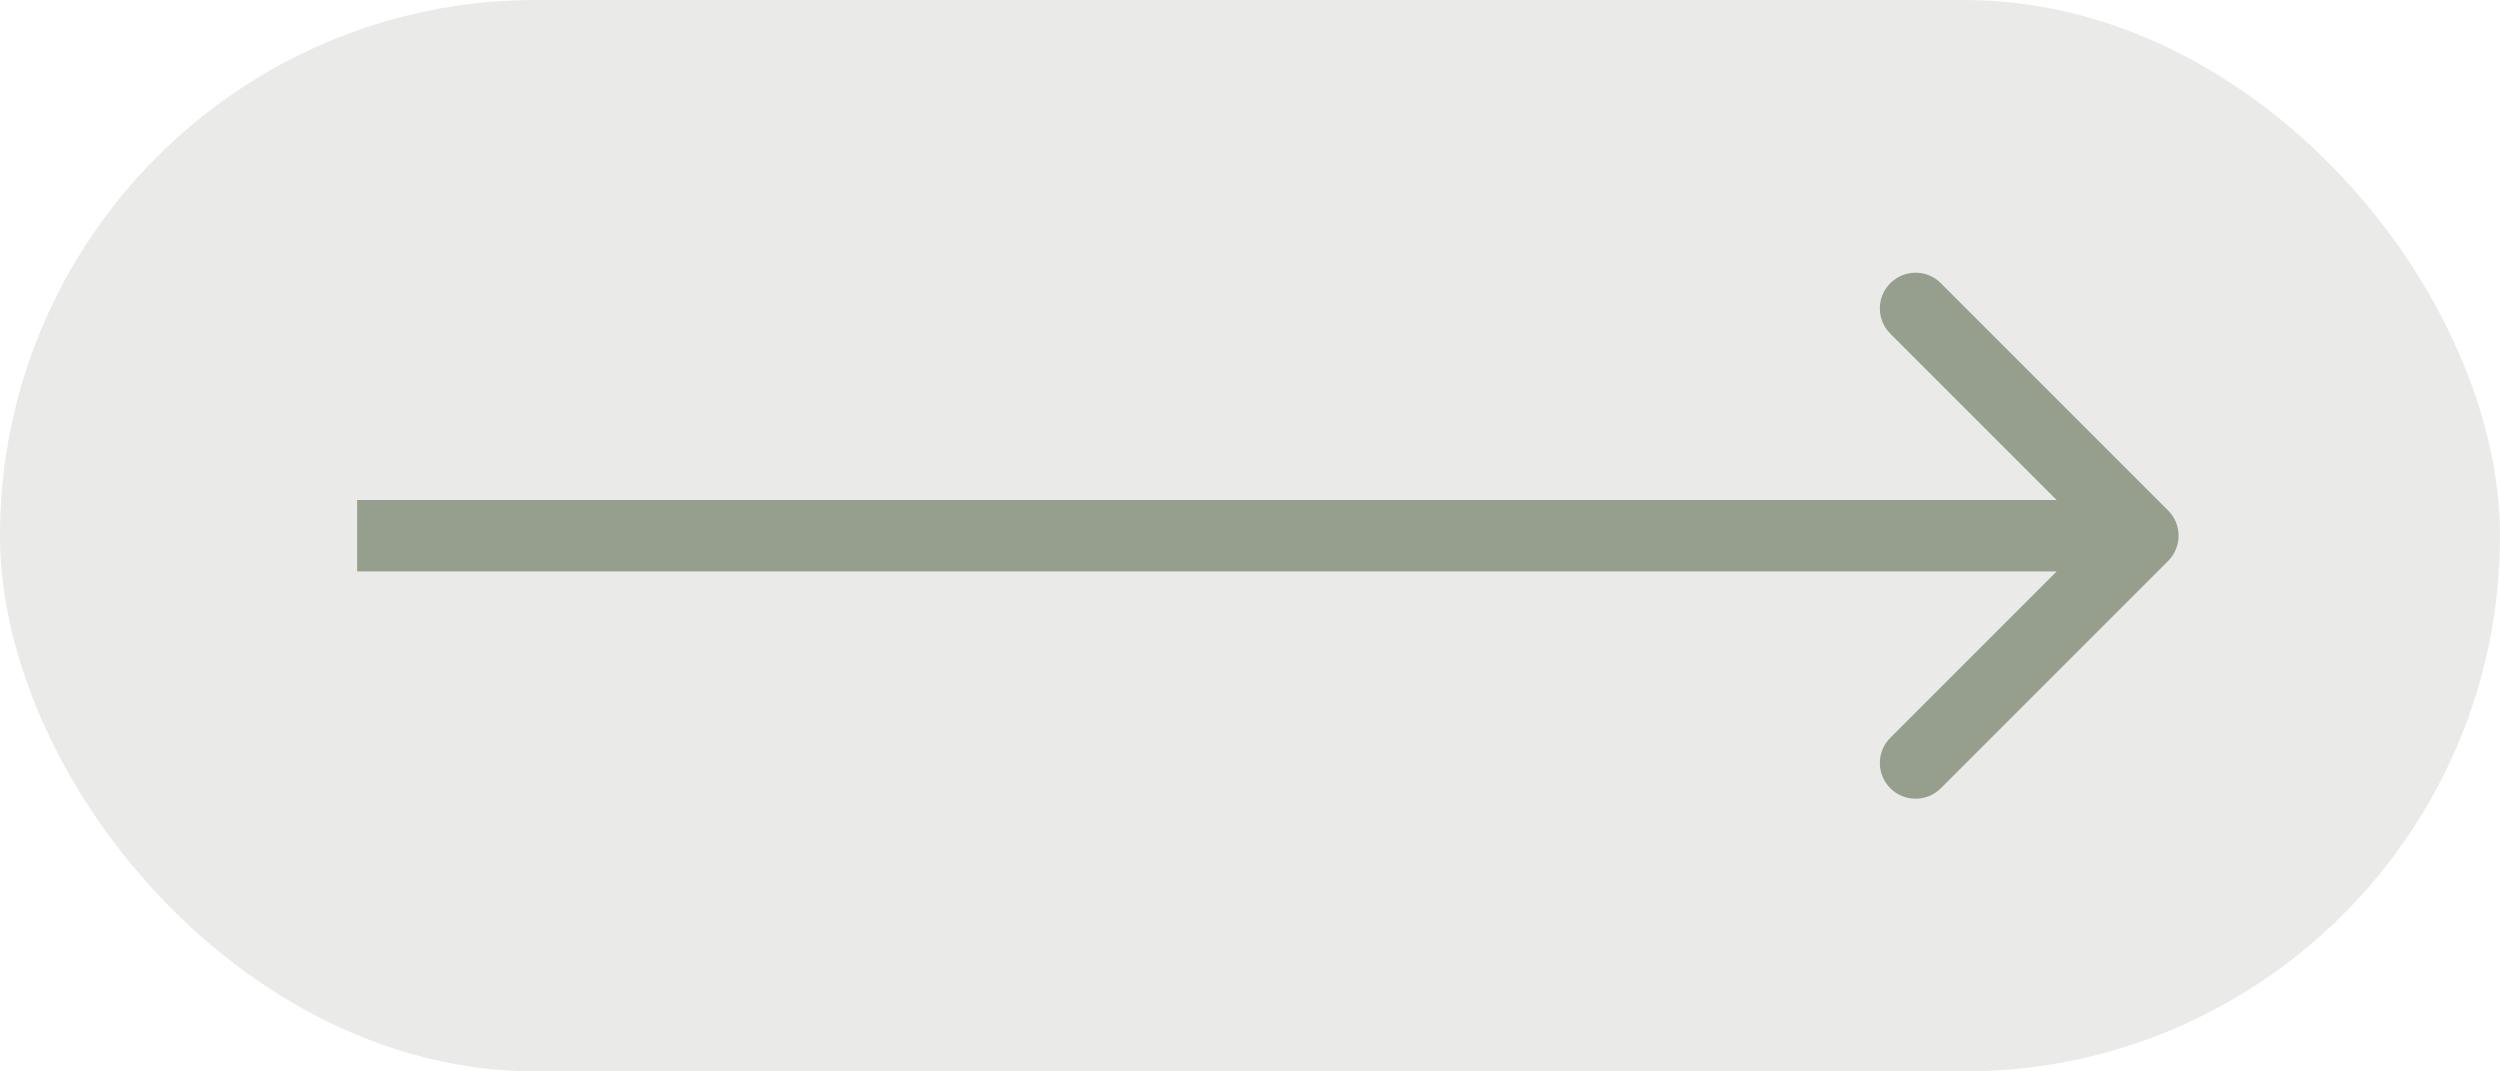 <svg width="70" height="30" viewBox="0 0 70 30" fill="none" xmlns="http://www.w3.org/2000/svg">
<rect opacity="0.2" width="70" height="30" rx="15" fill="#969F8E"/>
<path d="M60.707 15.707C61.098 15.317 61.098 14.683 60.707 14.293L54.343 7.929C53.953 7.538 53.319 7.538 52.929 7.929C52.538 8.319 52.538 8.953 52.929 9.343L58.586 15L52.929 20.657C52.538 21.047 52.538 21.68 52.929 22.071C53.319 22.462 53.953 22.462 54.343 22.071L60.707 15.707ZM10 16H60V14H10V16Z" fill="#969F8E"/>
</svg>
